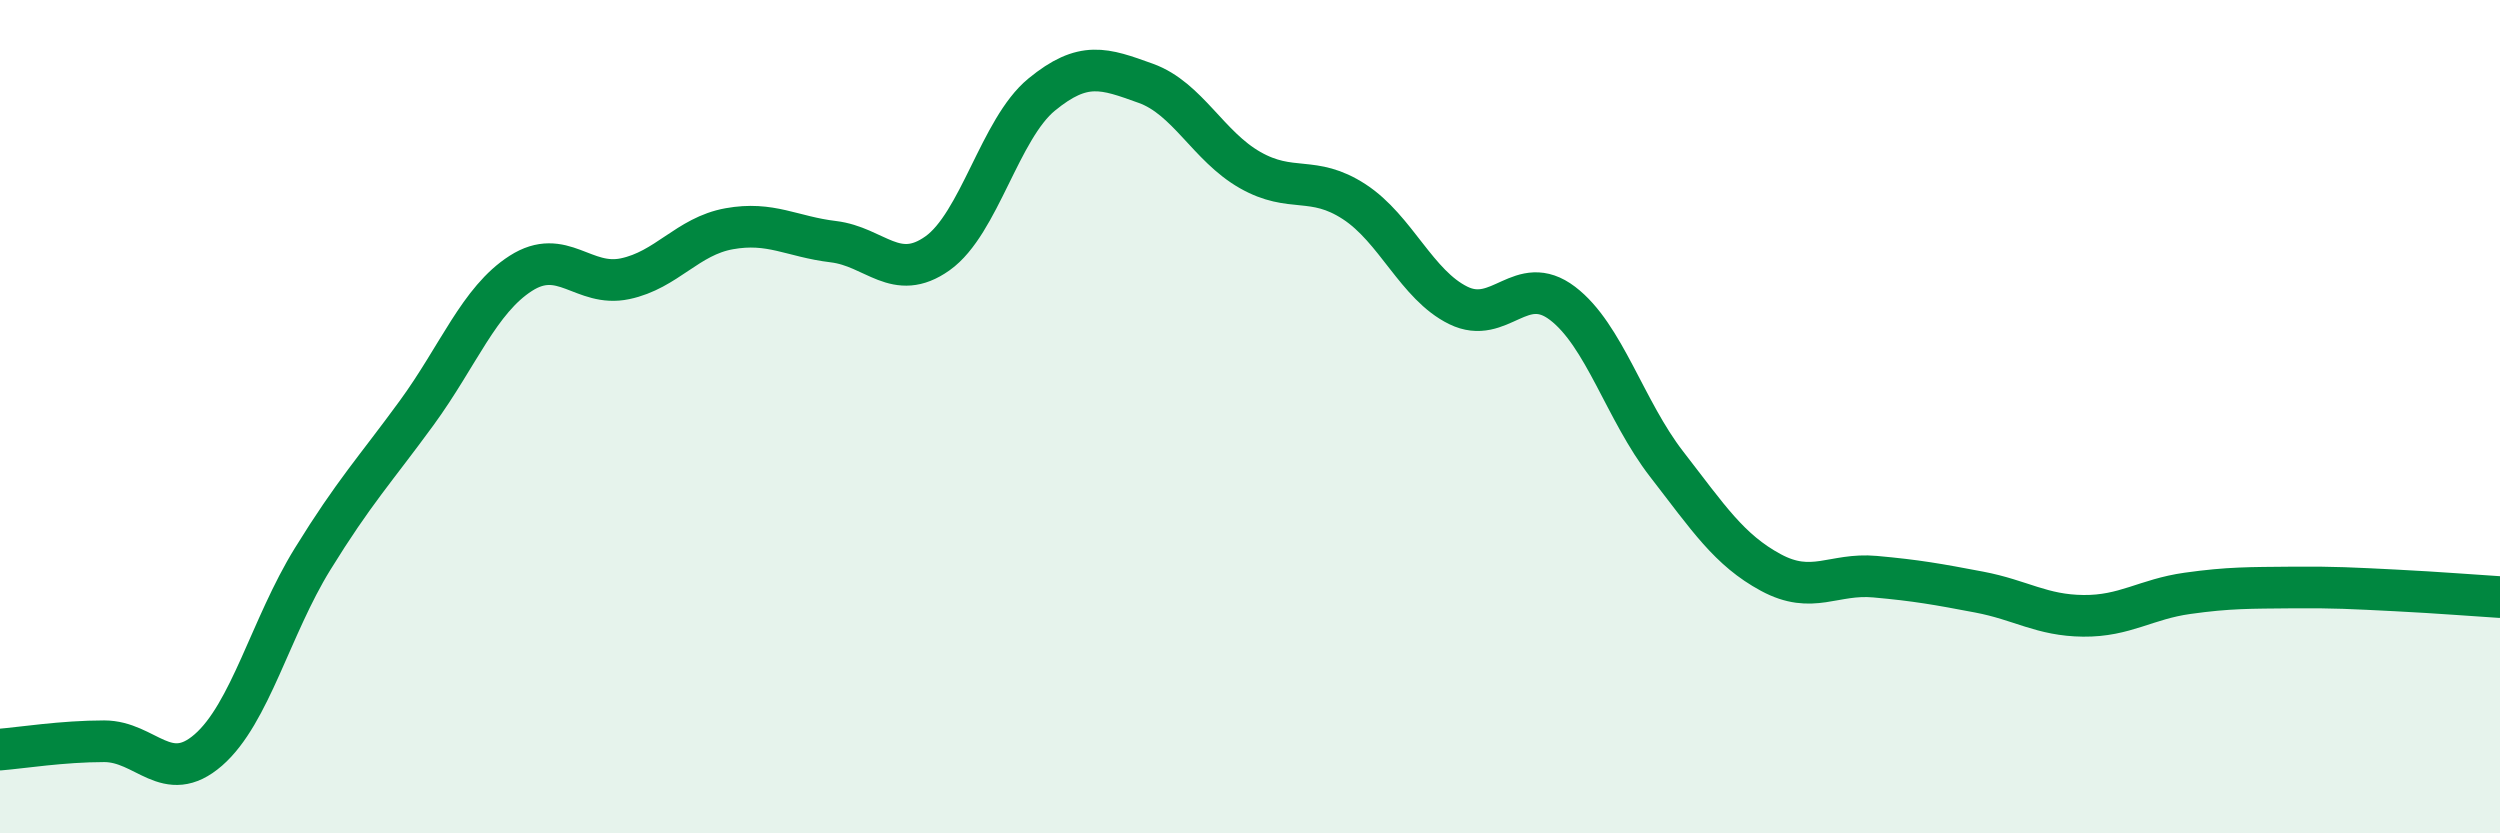 
    <svg width="60" height="20" viewBox="0 0 60 20" xmlns="http://www.w3.org/2000/svg">
      <path
        d="M 0,17.99 C 0.5,17.95 1.5,17.79 2.5,17.79 C 3.5,17.79 4,18.87 5,18 C 6,17.13 6.5,15.04 7.5,13.42 C 8.5,11.8 9,11.28 10,9.91 C 11,8.54 11.5,7.2 12.5,6.56 C 13.5,5.92 14,6.9 15,6.69 C 16,6.48 16.5,5.67 17.5,5.49 C 18.5,5.31 19,5.68 20,5.8 C 21,5.92 21.5,6.79 22.5,6.08 C 23.5,5.37 24,3.09 25,2.27 C 26,1.45 26.5,1.64 27.5,2 C 28.5,2.36 29,3.51 30,4.08 C 31,4.65 31.5,4.19 32.5,4.84 C 33.5,5.49 34,6.84 35,7.33 C 36,7.82 36.5,6.52 37.5,7.28 C 38.5,8.04 39,9.85 40,11.14 C 41,12.43 41.5,13.2 42.5,13.74 C 43.5,14.28 44,13.75 45,13.84 C 46,13.93 46.5,14.02 47.5,14.21 C 48.5,14.4 49,14.77 50,14.78 C 51,14.79 51.5,14.38 52.5,14.24 C 53.5,14.1 54,14.11 55,14.1 C 56,14.09 56.5,14.12 57.5,14.17 C 58.5,14.22 59.5,14.3 60,14.33L60 20L0 20Z"
        fill="#008740"
        opacity="0.1"
        stroke-linecap="round"
        stroke-linejoin="round"
      />
      <path
        d="M 0,17.99 C 0.5,17.95 1.5,17.79 2.5,17.79 C 3.5,17.79 4,18.87 5,18 C 6,17.13 6.5,15.04 7.5,13.42 C 8.5,11.8 9,11.28 10,9.91 C 11,8.54 11.5,7.2 12.5,6.56 C 13.5,5.92 14,6.9 15,6.69 C 16,6.48 16.5,5.67 17.5,5.49 C 18.5,5.31 19,5.68 20,5.8 C 21,5.92 21.5,6.79 22.5,6.08 C 23.5,5.37 24,3.09 25,2.27 C 26,1.45 26.5,1.64 27.5,2 C 28.5,2.36 29,3.51 30,4.08 C 31,4.65 31.5,4.19 32.5,4.84 C 33.5,5.49 34,6.84 35,7.33 C 36,7.82 36.5,6.52 37.5,7.28 C 38.5,8.04 39,9.85 40,11.14 C 41,12.43 41.5,13.2 42.5,13.74 C 43.5,14.28 44,13.75 45,13.84 C 46,13.93 46.5,14.02 47.5,14.21 C 48.5,14.4 49,14.77 50,14.78 C 51,14.79 51.5,14.38 52.5,14.24 C 53.5,14.1 54,14.11 55,14.1 C 56,14.09 56.5,14.12 57.5,14.17 C 58.5,14.22 59.5,14.3 60,14.33"
        stroke="#008740"
        stroke-width="1"
        fill="none"
        stroke-linecap="round"
        stroke-linejoin="round"
      />
    </svg>
  